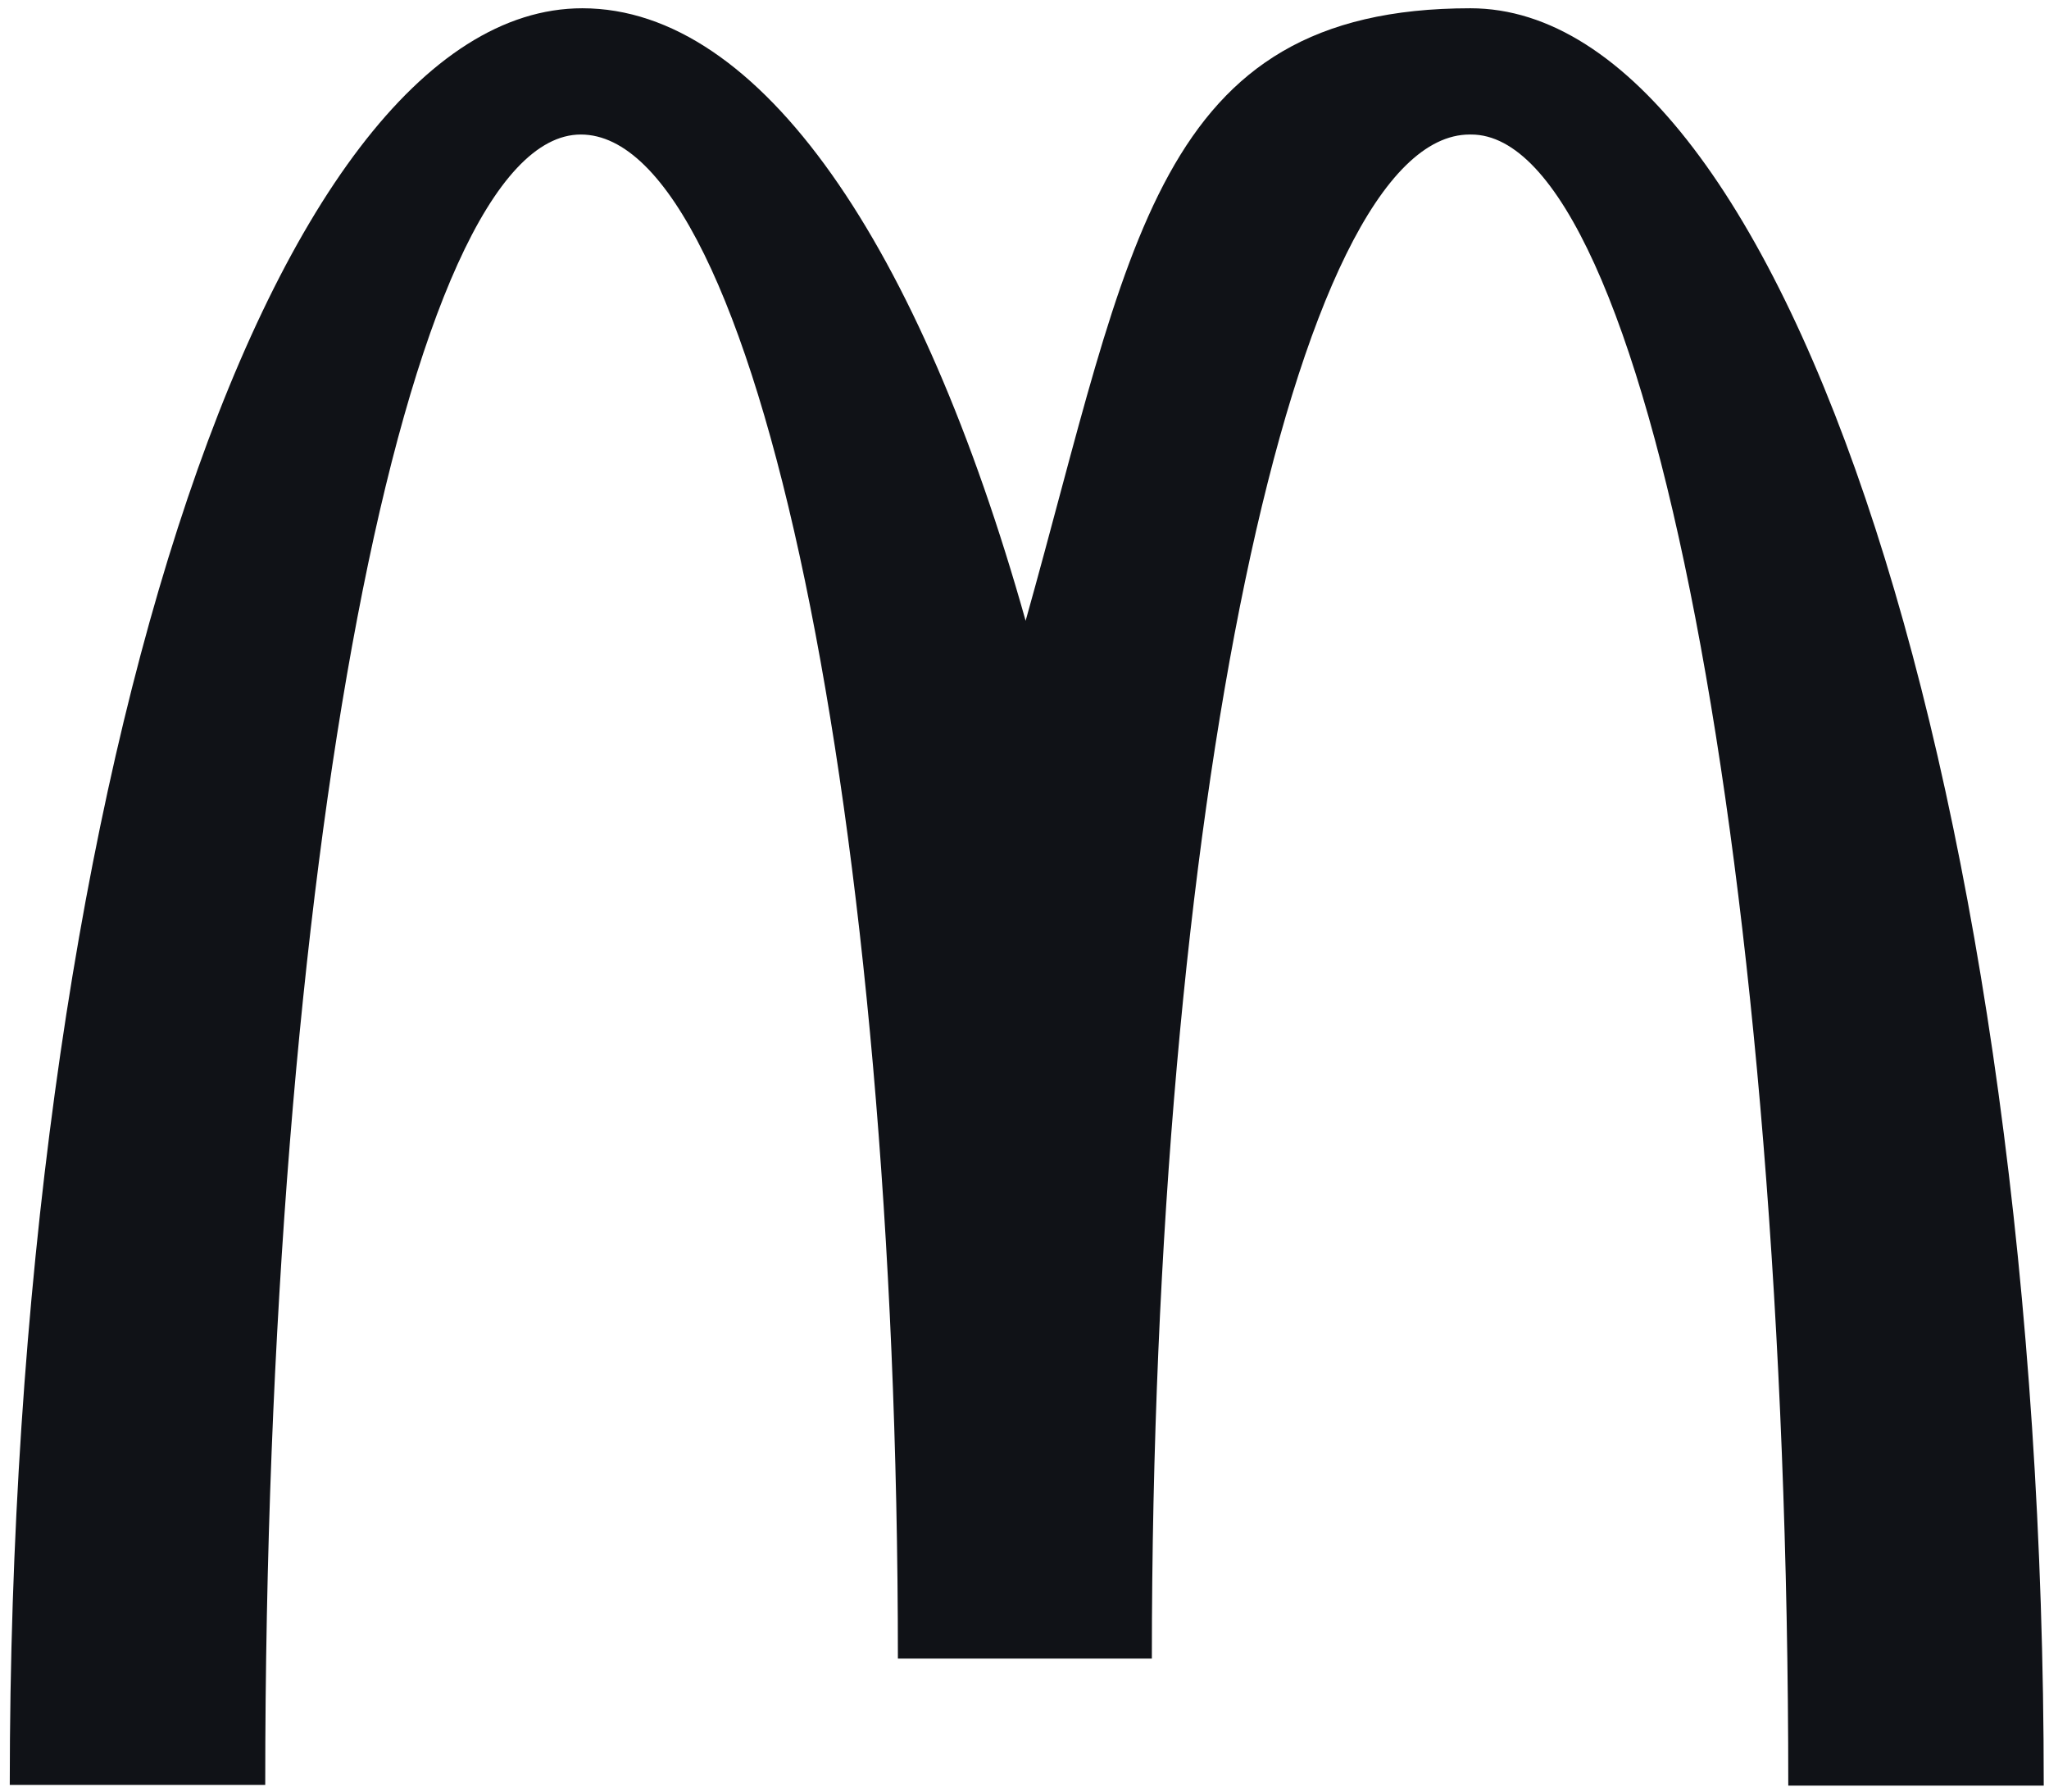 <?xml version="1.0" encoding="UTF-8"?> <svg xmlns="http://www.w3.org/2000/svg" version="1.1" viewBox="0 0 272.7 238.5"><defs><style> .cls-1 { fill: #101217; } </style></defs><g><g id="Layer_1"><path class="cls-1" d="M195.8,17.9c23.3,0,42.2,98.3,42.2,219.7h34C272,106.9,237.7,1.1,195.7,1.1s-45.2,31.7-59.2,81.5C122.5,32.8,101.3,1.1,77.5,1.1,35.5,1.1,1.3,106.8,1.3,237.5h34c0-121.4,18.7-219.6,42-219.6s42.2,90.8,42.2,202.8h33.8c0-112,19-202.8,42.3-202.8"></path></g></g></svg> 